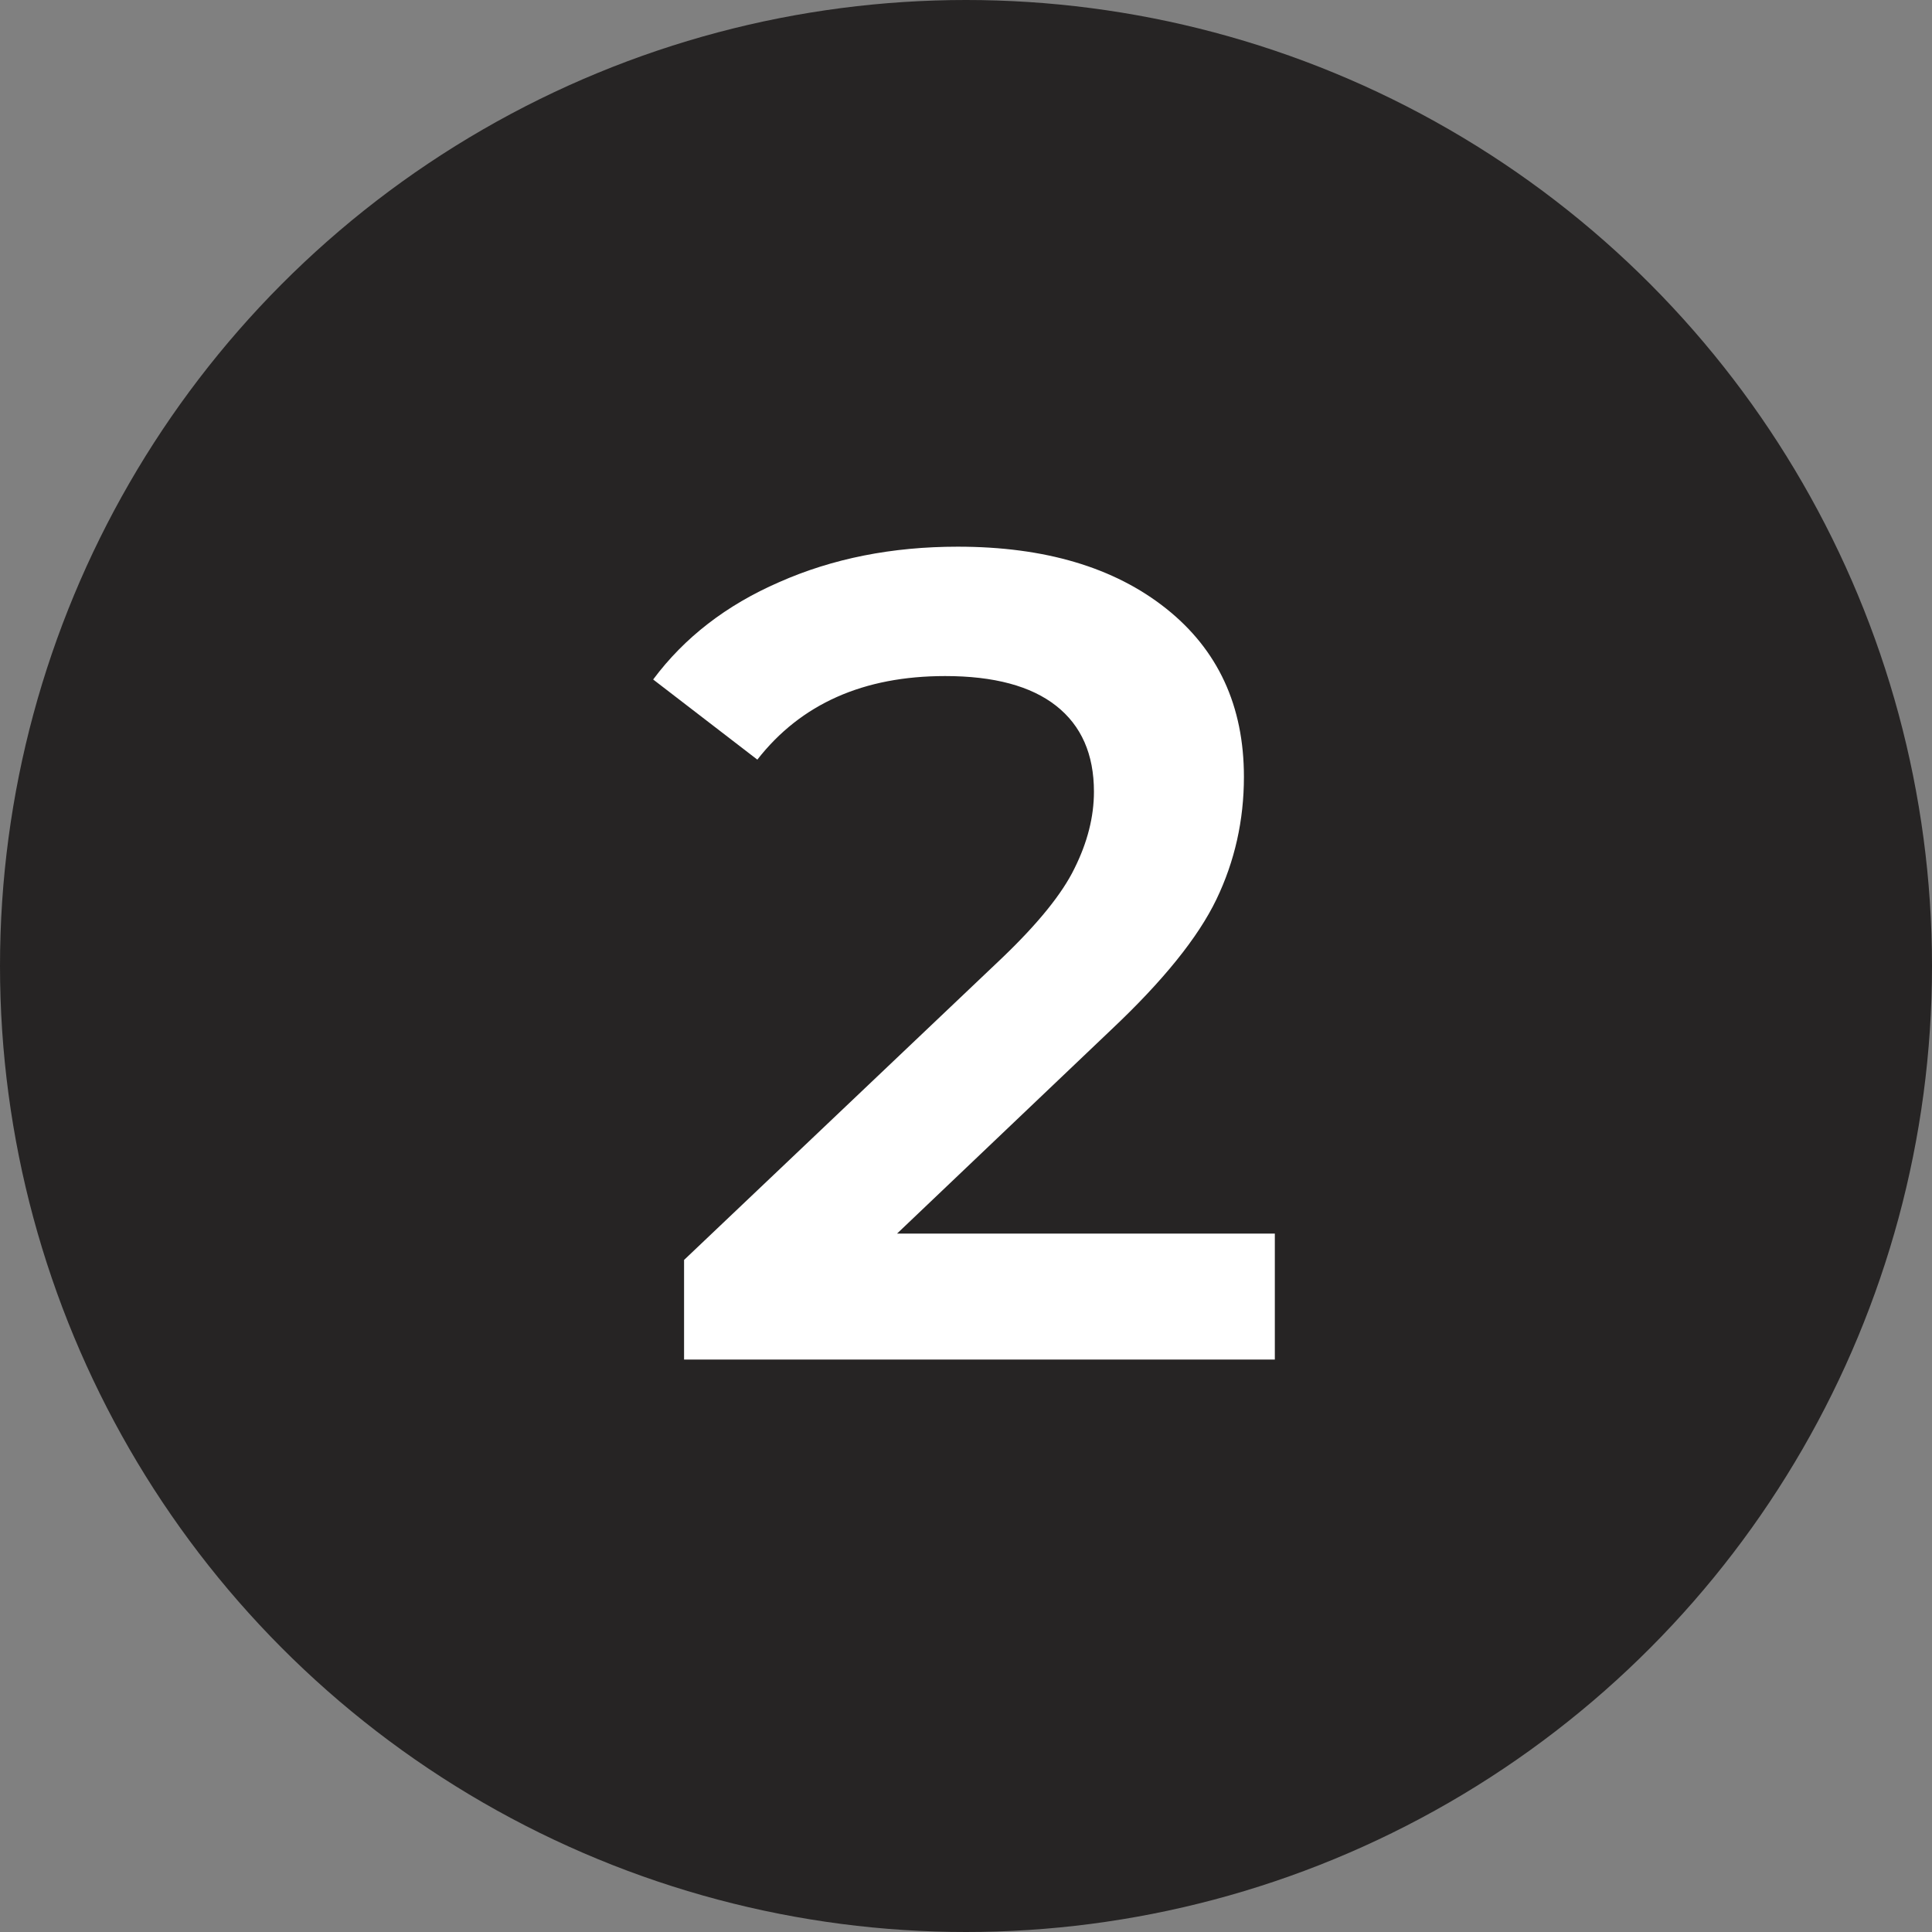 <?xml version="1.0" encoding="UTF-8"?> <svg xmlns="http://www.w3.org/2000/svg" width="27" height="27" viewBox="0 0 27 27" fill="none"><rect x="0" y="0" width="27" height="27" fill="#808080" stroke="none"/> <circle cx="13.5" cy="13.5" r="13.5" fill="#262424"></circle> <path d="M17.816 17.24V19H9.56V17.608L14.008 13.384C14.509 12.904 14.845 12.488 15.016 12.136C15.197 11.773 15.288 11.416 15.288 11.064C15.288 10.541 15.112 10.141 14.76 9.864C14.408 9.587 13.891 9.448 13.208 9.448C12.067 9.448 11.192 9.837 10.584 10.616L9.128 9.496C9.565 8.909 10.152 8.456 10.888 8.136C11.635 7.805 12.467 7.64 13.384 7.64C14.6 7.64 15.571 7.928 16.296 8.504C17.021 9.08 17.384 9.864 17.384 10.856C17.384 11.464 17.256 12.035 17 12.568C16.744 13.101 16.253 13.709 15.528 14.392L12.536 17.24H17.816Z" fill="white"></path> </svg> 